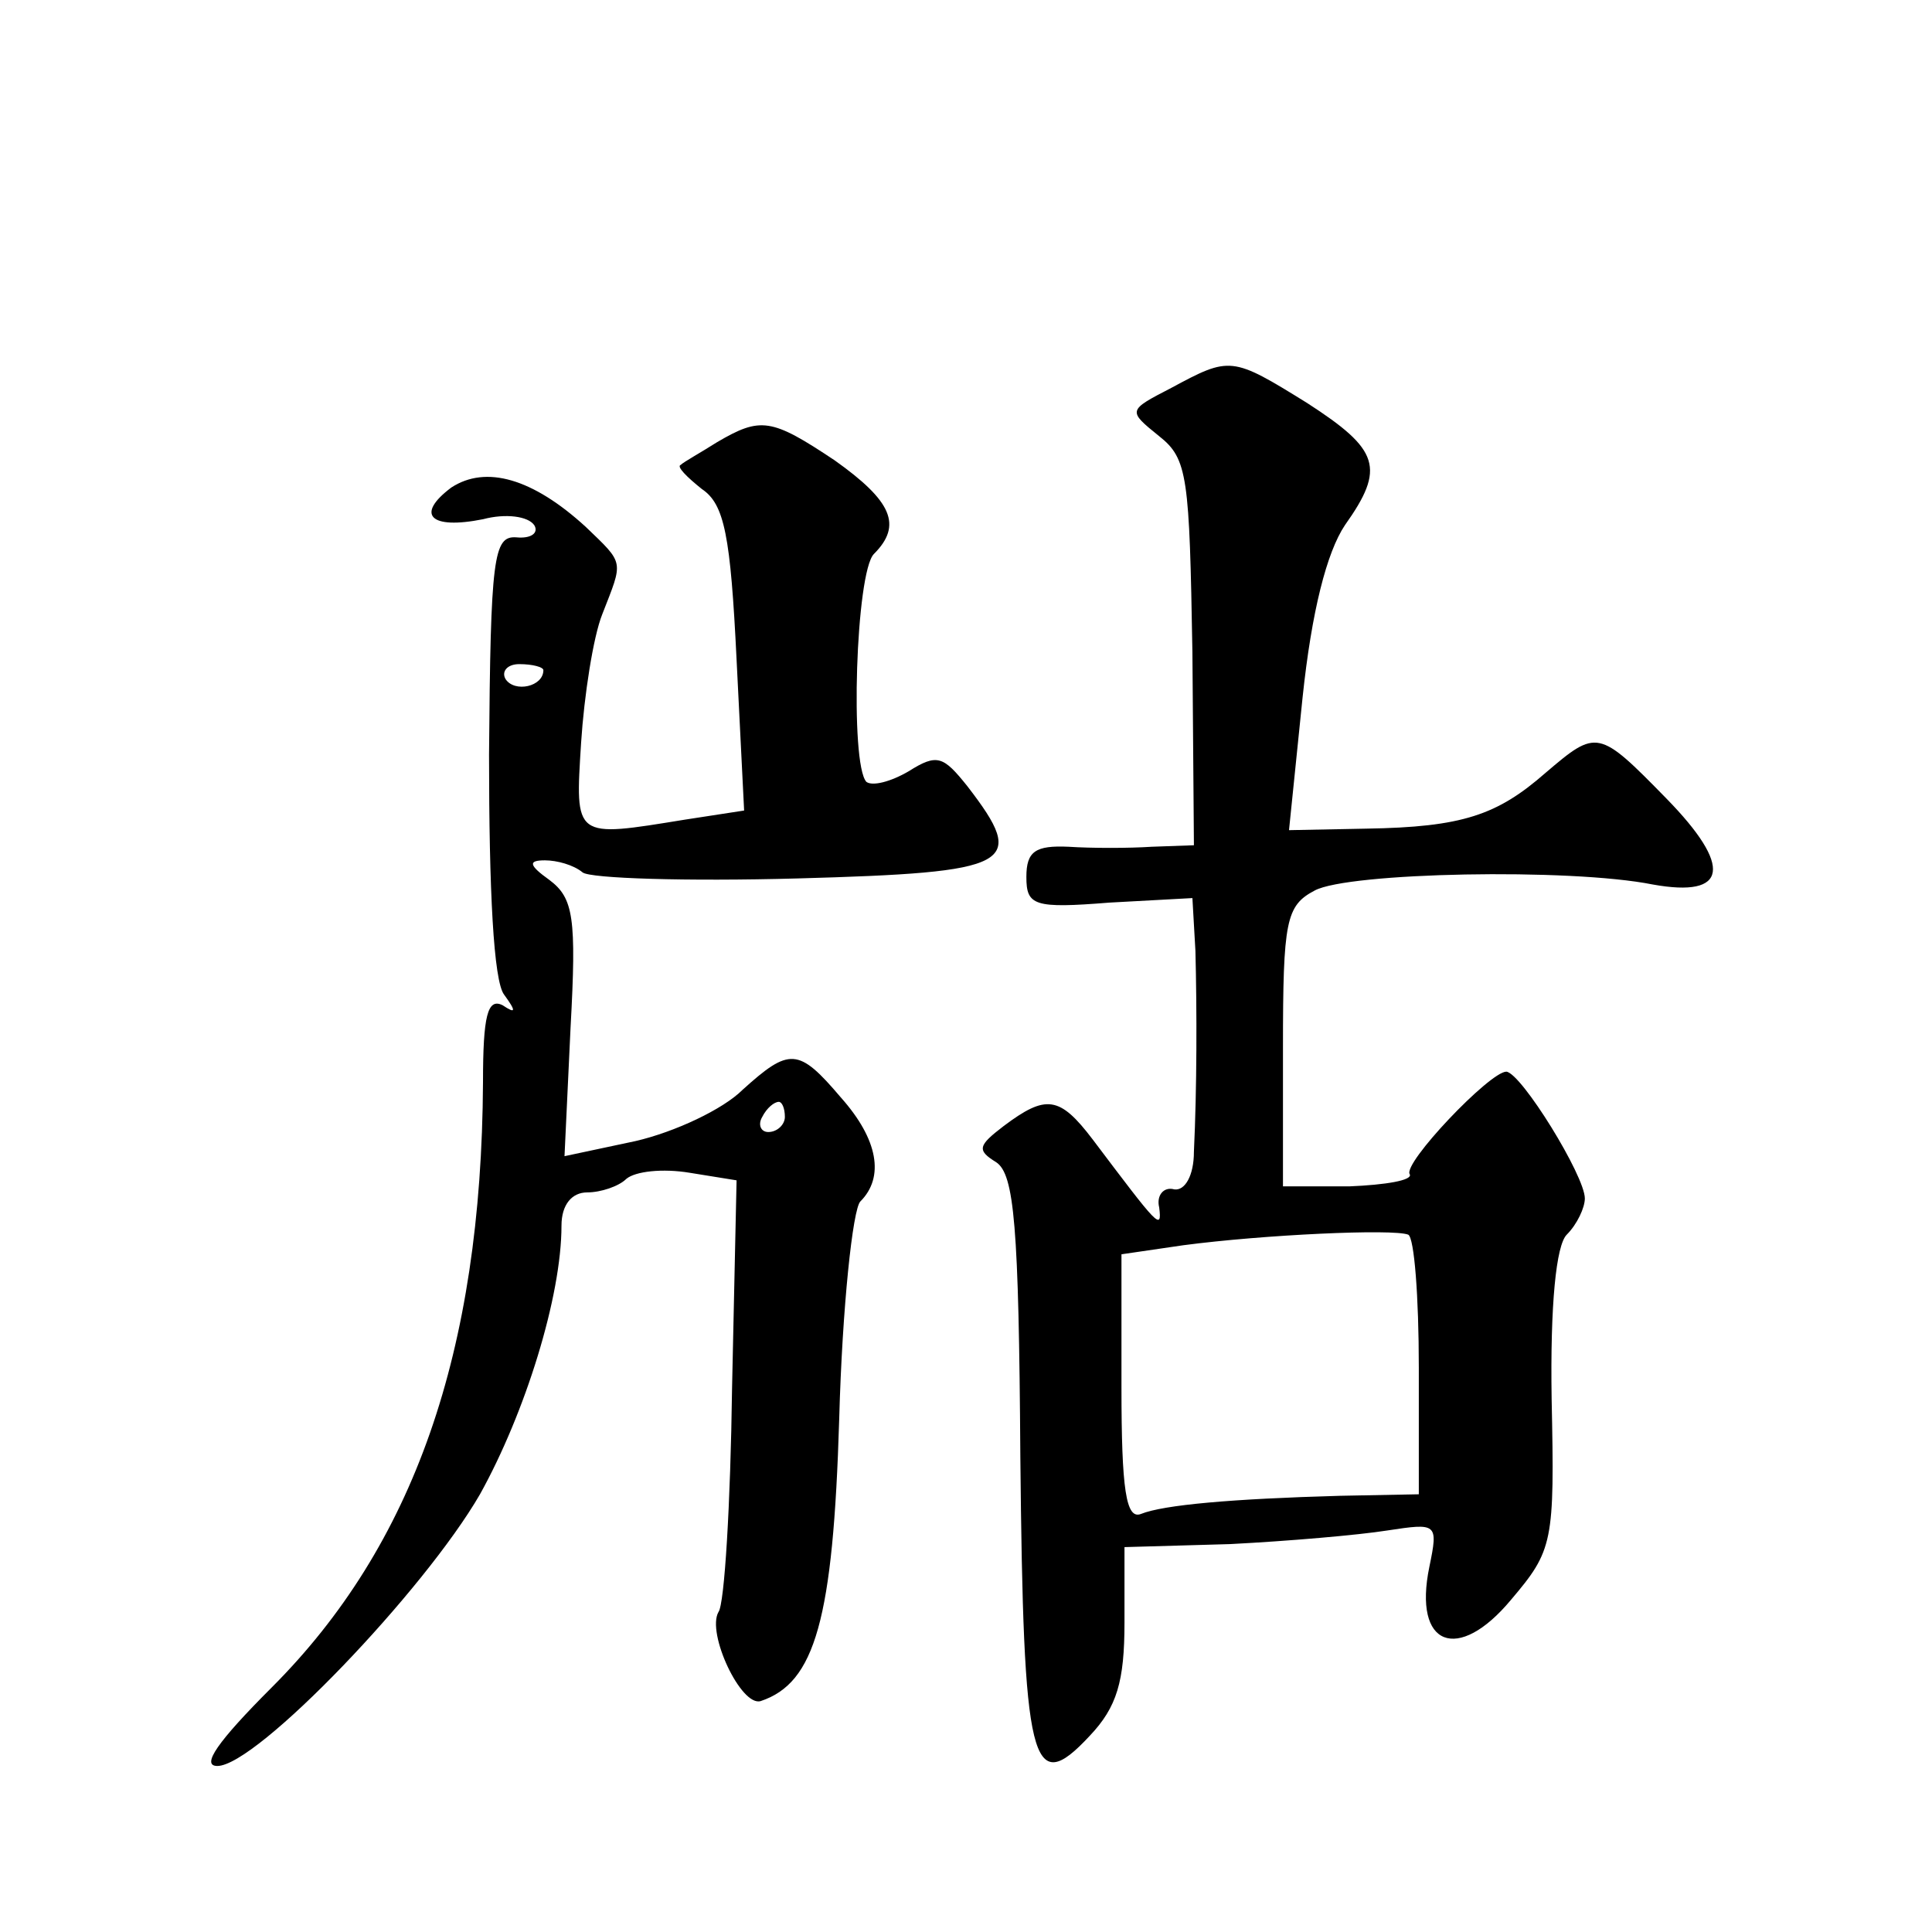 <?xml version="1.0" standalone="no"?>
<!DOCTYPE svg PUBLIC "-//W3C//DTD SVG 20010904//EN"
 "http://www.w3.org/TR/2001/REC-SVG-20010904/DTD/svg10.dtd">
<svg version="1.0" xmlns="http://www.w3.org/2000/svg"
 width="128pt" height="128pt" viewBox="0 0 128 128"
 preserveAspectRatio="xMidYMid meet">
<g transform="translate(0,128) scale(0.1,-0.1)"
fill="#0" stroke="none">
<path d="M776 1023 c-29 -15 -29 -15 -8 -32 19 -15 20 -27 22 -143 l1 -128 -28
-1 c-15 -1 -40 -1 -55 0 -22 1 -28 -3 -28 -20 0 -19 5 -21 55 -17 l55 3 2 -35 c1
-39 1 -91 -1 -133 0 -16 -6 -26 -13 -25 -7 2 -12 -4 -10 -12 2 -16 -1 -12 -44 45
-22 29 -31 30 -59 9 -17 -13 -18 -16 -5 -24 12 -8 15 -42 16 -195 2 -204 7 -227
46 -185 18 19 23 36 23 75 l0 50 70 2 c39 2 85 6 104 9 33 5 34 5 28 -24 -11 -53
19 -64 54 -22 28 33 29 38 27 133 -1 63 3 102 10 109 7 7 12 18 12 24 0 15 -42
83 -52 84 -11 0 -69 -61 -64 -68 2 -4 -16 -7 -40 -8 l-44 0 0 92 c0 84 2 94 21
104 22 12 169 15 224 4 50 -9 53 12 9 57 -45 46 -46 46 -80 17 -32 -28 -55 -36
-119 -37 l-51 -1 9 88 c6 57 16 96 28 114 27 38 23 50 -25 81 -50 31 -51 31 -90
10z m164 -649 l0 -84 -52 -1 c-72 -2 -117 -6 -132 -12 -10 -4 -13 16 -13 84 l0
88 41 6 c53 7 139 11 149 7 4 -2 7 -41 7 -88z M475 987 c-11 -7 -22 -13 -24 -15
-3 -1 4 -8 14 -16 15 -10 19 -31 23 -113 l5 -100 -39 -6 c-74 -12 -73 -13 -69 51
2 31 8 70 14 85 14 36 15 33 -11 58 -35 32 -66 41 -89 26 -24 -18 -14 -28 21 -21
15 4 30 2 34 -4 3 -5 -2 -9 -12 -8 -15 1 -17 -13 -18 -144 0 -90 3 -150 10 -159
8 -11 8 -13 -1 -7 -10 5 -13 -7 -13 -51 -1 -179 -46 -307 -140 -401 -36 -36 -47
-52 -36 -52 26 0 137 116 174 180 30 54 54 131 54 178 0 14 7 22 17 22 9 0 21 4
26 9 6 5 24 7 42 4 l31 -5 -3 -138 c-1 -76 -5 -143 -9 -148 -8 -14 15 -63 28 -59
36 12 48 54 52 187 2 74 9 139 14 144 16 16 12 41 -13 69 -28 33 -34 33 -65 5 -13
-13 -45 -28 -71 -34 l-47 -10 4 85 c4 73 2 86 -14 98 -14 10 -14 13 -3 13 8 0 19
-3 25 -8 5 -4 69 -6 142 -4 144 4 153 9 113 61 -16 20 -20 22 -39 10 -12 -7 -24
-10 -28 -7 -11 12 -7 139 5 151 19 19 12 35 -26 62 -42 28 -49 29 -78 12z m-115
-151 c0 -11 -19 -15 -25 -6 -3 5 1 10 9 10 9 0 16 -2 16 -4z m160 -296 c0 -5 -5
-10 -11 -10 -5 0 -7 5 -4 10 3 6 8 10 11 10 2 0 4 -4 4 -10z"/>
</g>
</svg>
